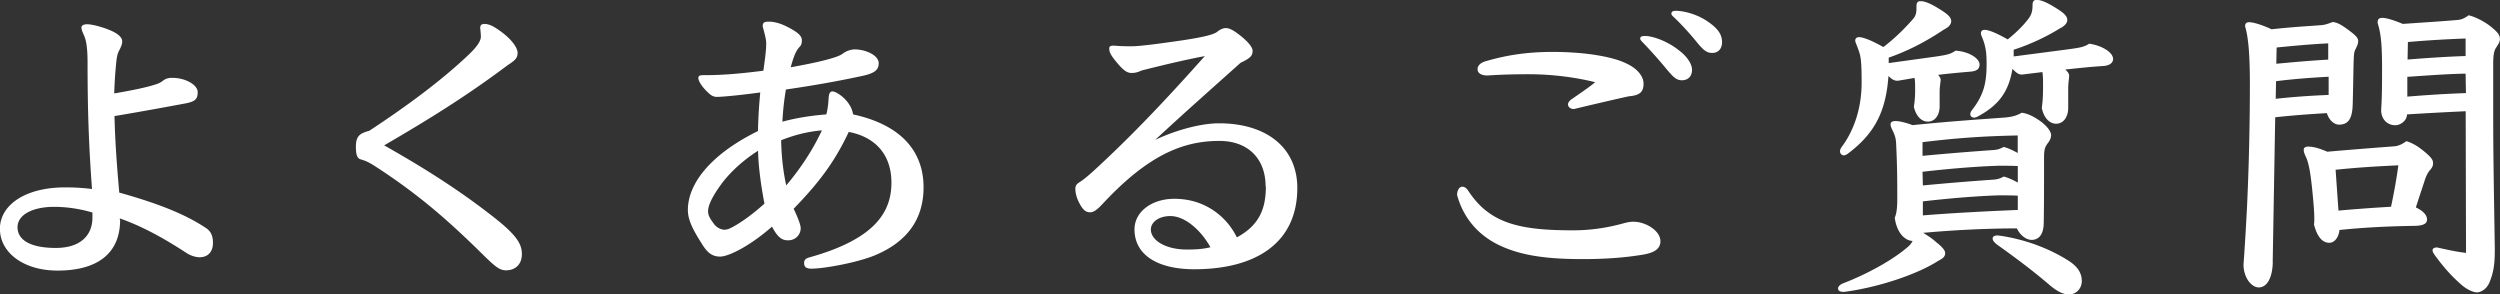 <svg xmlns="http://www.w3.org/2000/svg" viewBox="0 0 298.06 35.11"><rect x="0" y="0" width="298.06" height="35.11" fill="#333333" stroke="none"/><path d="M14.32 26.22c0 4.14-2.89 6.04-7.45 6.04-4.14 0-6.88-2.2-6.88-4.98s2.93-4.94 7.79-4.94c1.33 0 2.24.08 3.19.19-.38-5.13-.53-9.38-.53-15.01 0-2.01-.19-2.81-.46-3.38-.11-.27-.27-.57-.27-.87 0-.23.27-.38.68-.38.65 0 2.36.46 3.3.99.61.34.88.72.88 1.03 0 .34-.08.53-.3.99-.23.42-.3.68-.38 1.25-.12 1.1-.23 2.51-.27 3.99 1.98-.34 3.5-.65 4.52-.95.65-.19.91-.27 1.29-.57.3-.23.61-.34 1.1-.34 1.6 0 3.04.84 3.04 1.71 0 .8-.27 1.1-1.41 1.33-3.04.57-5.78 1.06-8.51 1.52.08 3.23.3 6.08.57 9.12 5.05 1.41 8.13 2.74 10.37 4.25.57.38.8.95.8 1.75 0 1.03-.57 1.71-1.6 1.71-.46 0-1.06-.19-1.52-.49-2.51-1.63-5.09-3.12-7.98-4.14v.19zm-3.3-.88c-1.25-.38-2.89-.68-4.56-.68-2.58 0-4.37.95-4.37 2.43 0 1.56 1.6 2.47 4.56 2.47s4.37-1.52 4.37-3.61v-.61zM57.68 2.85c.27 0 .65.04 1.18.34 1.79 1.06 2.85 2.36 2.85 3.12 0 .68-.42.95-1.21 1.48-4.67 3.5-9 6.23-14.7 9.54 4.98 2.81 9.27 5.55 13.34 8.78 2.47 1.98 3.08 3 3.08 4.18 0 1.29-.84 1.94-1.9 1.94-.76 0-1.29-.46-2.62-1.75-4.29-4.25-7.98-7.45-13.18-10.79-.57-.34-.84-.49-1.48-.68-.42-.11-.61-.49-.61-1.52 0-1.33.53-1.6 1.6-1.9 4.75-3.12 8.74-6.12 11.86-9.08.99-.95 1.44-1.63 1.44-2.13 0-.3-.04-.72-.08-1.03 0-.34.15-.49.46-.49zm52.43 19.49c0 3.91-2.09 6.5-5.62 8.02-1.94.87-6.12 1.67-7.75 1.67-.65 0-.87-.23-.87-.65 0-.38.15-.57.72-.72 7.71-2.17 9.69-5.36 9.69-8.89 0-3.27-1.86-5.43-5.09-6.04-1.75 3.72-3.69 6.19-6.57 9.16.53 1.1.84 1.94.84 2.32 0 .76-.61 1.44-1.48 1.44-.65 0-1.18-.19-1.94-1.63-2.54 2.24-5.13 3.57-6.19 3.57-.99 0-1.52-.53-2.05-1.33-.99-1.56-1.79-2.89-1.79-4.22 0-3.12 2.66-6.61 8.36-9.42.04-1.94.15-3.31.27-4.6-1.63.23-4.29.53-5.21.53-.3 0-.65-.15-.95-.46-.65-.57-1.22-1.37-1.22-1.79 0-.34.27-.34.8-.34 2.32 0 4.6-.23 6.95-.53.27-1.9.34-2.62.34-3.27 0-.42-.15-1.03-.42-2.01 0-.38.11-.57.68-.57.53 0 1.41.08 2.93.99.72.42 1.06.8 1.06 1.22s-.08.61-.27.8c-.49.53-.72 1.22-1.06 2.43 2.73-.49 4.18-.84 5.24-1.18.3-.11.68-.23.99-.46.34-.27.91-.49 1.41-.49 1.33 0 2.85.72 2.85 1.63 0 .76-.38 1.18-1.9 1.52-2.28.49-5.21 1.06-9.16 1.63a32.44 32.44 0 00-.42 3.84c1.52-.42 3.3-.72 5.24-.87.15-.57.23-1.22.27-1.9.04-.68.19-.84.49-.84.42 0 2.17 1.06 2.43 2.74 5.74 1.25 8.4 4.41 8.4 8.7zm-24.06-.46c-1.06 1.44-1.63 2.55-1.63 3.31 0 .49.23.87.68 1.48.3.42.76.68 1.22.72.19 0 .46-.04.68-.15.99-.46 2.54-1.52 4.14-2.96-.38-2.01-.72-4.29-.76-6.31-2.01 1.29-3.42 2.7-4.33 3.91zm7.68.23c1.75-2.05 3.27-4.41 4.26-6.57-1.67.15-3.23.53-4.86 1.18.04 2.05.27 3.88.61 5.4zm57.16.12c0-3.31-2.09-5.43-5.51-5.43-4.33 0-8.47 1.67-13.87 7.45-.8.87-1.18 1.06-1.56 1.06-.49 0-.84-.3-1.21-.99-.34-.61-.53-1.22-.53-1.82 0-.3.08-.53.53-.8.3-.19.76-.53 1.6-1.29 4.48-4.1 8.59-8.43 13.3-13.72-1.86.34-4.52.95-7.52 1.71-.49.23-.84.3-1.18.3-.46 0-.84-.15-1.63-1.06-.84-.99-1.06-1.37-1.06-1.86 0-.27.15-.34.57-.34.84.08 1.82.08 2.05.08.95 0 3.08-.27 6.15-.72 2.77-.42 3.72-.72 4.07-.99.3-.23.64-.46 1.06-.46.38 0 .84.19 1.75.91.84.68 1.44 1.33 1.44 1.82 0 .57-.3.87-1.44 1.41-3.08 2.77-6.42 5.7-10.18 9.19 2.73-1.29 5.66-1.98 7.6-1.98 5.66 0 9.35 2.89 9.35 7.71 0 6.69-5.13 9.69-12.27 9.69-4.52 0-7.14-1.79-7.14-4.75 0-2.13 2.09-3.65 4.75-3.65 3.76 0 6.31 2.24 7.45 4.6 2.66-1.44 3.46-3.38 3.46-6.08zm-11.36 3.53c-1.37 0-2.32.72-2.32 1.6 0 1.29 1.75 2.39 4.29 2.39 1.03 0 1.82-.04 2.81-.27-.95-1.75-2.85-3.72-4.79-3.72zm55.28.68c1.33 0 3.15 1.03 3.15 2.32 0 .91-.72 1.37-2.09 1.6-2.28.38-4.6.53-7.18.53-3.91 0-7.03-.34-9.65-1.52-2.58-1.14-4.52-3.19-5.32-6.12 0-.53.23-.99.64-.99.3 0 .57.27.72.53 2.54 3.84 6.04 4.67 12.46 4.67 1.86 0 3.84-.23 6.04-.84.38-.11.8-.19 1.21-.19zM190.18 9.8c-1.82-.46-4.67-.95-7.94-.95-1.63 0-3.23.04-4.9.15-.72 0-1.18-.27-1.18-.76 0-.38.3-.72.87-.91 2.28-.68 4.79-1.14 8.05-1.14 4.26 0 7.41.65 8.89 1.41 1.37.65 1.98 1.6 1.98 2.36 0 1.03-.46 1.41-1.75 1.52-1.25.27-4.83 1.1-6.54 1.52-.46 0-.72-.27-.72-.57 0-.15.15-.38.34-.53.95-.68 2.13-1.44 2.89-2.09zm9.84-3.91c1.22.87 1.71 1.82 1.71 2.43 0 .8-.49 1.25-1.21 1.25-.68 0-1.06-.42-1.86-1.37-.88-1.06-1.82-2.13-2.81-3.15-.23-.23-.3-.34-.3-.46 0-.23.23-.3.57-.3.91 0 2.55.57 3.91 1.6zm3.5-3.38c1.25.84 1.79 1.56 1.79 2.51 0 .8-.46 1.29-1.18 1.29-.68 0-1.1-.38-1.9-1.37-.84-1.03-1.82-2.09-2.62-2.85-.27-.23-.34-.34-.34-.46 0-.27.23-.34.53-.34.91 0 2.47.38 3.72 1.22zM231 28.99c.53.46.91.84.91 1.18 0 .38-.19.61-.8.91-2.32 1.52-6.92 3.15-11.25 3.72-.53 0-.72-.15-.72-.42 0-.19.19-.42.53-.57 3.23-1.25 6.19-2.96 7.83-4.41.27-.23.42-.46.53-.68-.88 0-1.9-.95-2.13-2.77.23-.49.3-1.29.3-2.13 0-2.17 0-3.61-.11-6.12-.04-.99-.04-1.29-.42-2.09-.23-.46-.27-.61-.27-.8 0-.23.19-.38.61-.38.34 0 1.14.15 2.01.49 4.52-.46 7.94-.68 10.49-.87 1.37-.08 1.82-.23 2.54-.61.57.08 1.33.34 2.39 1.14.84.68 1.1 1.22 1.1 1.52s-.11.61-.38.95c-.34.46-.46.76-.46 1.71 0 2.74 0 6.23-.04 7.9-.04 1.52-.76 1.94-1.45 1.94-.53 0-1.29-.42-1.75-1.37-3.49 0-7.45.19-11.17.53.49.3 1.1.68 1.67 1.22zm-.61-22.19c1.97-.27 2.17-.38 2.77-.76 1.63.11 2.85.95 2.85 1.63 0 .53-.3.8-1.06.87-1.33.11-2.58.23-3.88.38.19.23.3.42.3.57 0 .34-.12.8-.12 1.48v1.71c0 1.06-.57 1.82-1.4 1.82-.69 0-1.37-.53-1.67-1.75.08-.57.15-1.14.15-1.94 0-.68 0-1.14-.07-1.52-.65.11-1.33.23-2.01.34-.34 0-.65-.11-1.1-.57-.3 4.18-1.6 6.8-4.75 9.19-.23.19-.42.27-.57.27-.27 0-.46-.23-.46-.49 0-.15.07-.3.19-.49 1.63-2.17 2.39-4.94 2.39-7.67 0-2.51-.08-3.19-.42-4.03-.15-.46-.34-.8-.34-.99 0-.27.15-.42.46-.42.38 0 1.29.27 2.89 1.18 1.14-.87 2.32-1.94 3.57-3.38.38-.46.38-.87.38-1.52 0-.38.15-.57.46-.57.49 0 1.1.19 2.43 1.03 1.03.65 1.25.99 1.25 1.37 0 .34-.3.72-.88.99-2.09 1.41-4.29 2.55-6.57 3.34v.65l5.21-.72zm10.18 9.35c-4.03.08-7.29.3-11.36.8v1.63c3.19-.3 6.12-.53 8.28-.68.64-.04.87-.11 1.4-.38.46.11 1.06.38 1.67.72v-2.09zm0 3.65c-.68-.04-1.48-.04-2.28-.04-2.43.08-5.43.3-9.08.72l.04 1.63c3.15-.3 6.08-.53 8.25-.68.64-.04.87-.11 1.4-.38.46.11 1.06.38 1.67.72v-1.98zm0 3.53c-.68-.04-1.48-.04-2.28-.04-2.43.08-5.39.3-9.04.72v1.67c3.76-.3 7.52-.49 11.32-.65v-1.71zm5.62-17.4c1.75-.23 2.24-.3 2.89-.72 1.41.19 2.85.99 2.85 1.82 0 .46-.42.8-1.18.84-1.67.11-3.12.27-4.52.42.3.27.46.49.46.72 0 .38-.11.84-.11 1.56v2.28c0 1.1-.57 1.9-1.44 1.9-.68 0-1.41-.53-1.71-1.86.08-.61.15-1.22.15-2.51 0-.84 0-1.33-.08-1.79-.8.11-1.6.19-2.39.3-.42 0-.61-.11-1.18-.68-.46 2.93-1.86 4.45-4.1 5.66-.19.11-.34.15-.46.15-.27 0-.46-.15-.46-.42 0-.11.04-.27.19-.46 1.41-1.82 1.75-3.23 1.75-5.51 0-1.22-.08-1.86-.34-2.66-.15-.46-.34-.8-.34-.99 0-.27.15-.42.46-.42.38 0 1.22.27 2.74 1.14.99-.8 1.94-1.71 2.58-2.62.3-.46.38-.87.38-1.52 0-.38.15-.57.46-.57.49 0 1.1.19 2.43 1.03 1.03.65 1.25.99 1.25 1.37 0 .34-.3.72-.88.99-1.37.87-3.46 1.9-5.51 2.55v.8l6.12-.8zm-8.16 23.17c-.3-.23-.46-.46-.46-.65 0-.27.23-.38.64-.38 3.19.42 6.23 1.6 8.51 3.08 1.14.76 1.48 1.56 1.48 2.36 0 .87-.64 1.6-1.56 1.6-.72 0-1.52-.49-2.2-1.06-2.17-1.86-4.33-3.46-6.42-4.94zm32.94 2.17c-.04 1.9-.72 3-1.67 3-.88 0-1.82-1.18-1.82-2.74.15-1.94.3-4.6.42-6.88.23-4.94.34-10.03.34-14.67 0-3.5-.19-5.58-.57-6.84 0-.34.15-.49.49-.49.46 0 1.44.27 2.66.84 2.51-.27 3.88-.34 5.93-.49.46-.04.76-.15 1.37-.38.46.08.8.15 1.97 1.03.72.53 1.06.87 1.06 1.22 0 .27-.04.42-.27.91-.23.42-.23.61-.27 1.56-.04 1.41-.08 4.48-.12 5.32-.08 1.56-.57 2.2-1.63 2.2-.49 0-1.14-.42-1.44-1.37-2.05.11-4.1.27-6.16.49l-.3 17.29zm.35-19.49c2.09-.23 4.22-.38 6.31-.46V9.15c-2.09.11-4.22.27-6.27.53l-.04 2.09zm.07-4.18c2.05-.19 4.14-.38 6.19-.49V5.17c-2.28.11-4.14.3-6.15.49l-.04 1.94zm6.35 21.35c-.87 0-1.48-.72-1.86-2.2.04-.19.04-.38.04-.72 0-.49-.04-1.37-.23-3.23-.3-3.04-.57-3.69-.88-4.33-.08-.19-.15-.38-.15-.61 0-.27.23-.38.53-.38.65 0 1.41.23 2.28.61 3.04-.27 5.96-.49 8.05-.65.38-.04.88-.23 1.37-.61.53.15 1.18.46 1.98 1.1 1.03.84 1.21 1.14 1.21 1.52 0 .27-.07.49-.34.8-.27.3-.49.72-.68 1.33-.23.72-.61 1.82-1.03 3.15.8.38 1.33.87 1.33 1.44 0 .49-.42.76-1.63.76-2.54.04-5.51.15-8.81.49-.08.84-.57 1.52-1.18 1.52zm1.06-3.84c2.09-.19 4.18-.34 6.27-.46.38-1.79.68-3.5.87-4.94-2.28.11-4.6.23-7.48.53l.34 4.86zM294 13.26c-2.36.11-4.67.23-7.03.38 0 .76-.8 1.29-1.37 1.29-1.1 0-1.71-.84-1.71-1.82.08-1.18.11-2.28.11-4.79 0-2.66-.08-4.18-.53-5.58 0-.42.11-.61.57-.61.34 0 1.06.15 2.43.72 2.74-.19 4.56-.3 6.42-.46.53-.04.84-.15 1.44-.57.76.19 1.86.72 2.66 1.37.8.65 1.06.99 1.06 1.44 0 .3-.08.49-.46 1.06-.27.42-.34.95-.34 2.05v5.81c0 5.62.11 10.49.19 16.11 0 1.63-.08 2.62-.61 3.95-.38.95-1.14 1.25-1.52 1.25s-1.18-.3-1.94-.99c-1.25-1.1-2.17-2.2-3.12-3.5-.15-.23-.23-.38-.23-.53 0-.23.23-.34.53-.34 1.03.23 2.36.53 3.46.65l-.04-16.91zm-.04-4.48c-2.32.04-4.64.23-6.95.38v2.36c2.32-.19 4.63-.34 6.99-.42l-.04-2.32zm-6.92-1.68c2.32-.19 4.6-.34 6.92-.42V4.59c-2.13.08-4.22.19-6.88.42l-.04 2.09z" fill="#fff"/></svg>